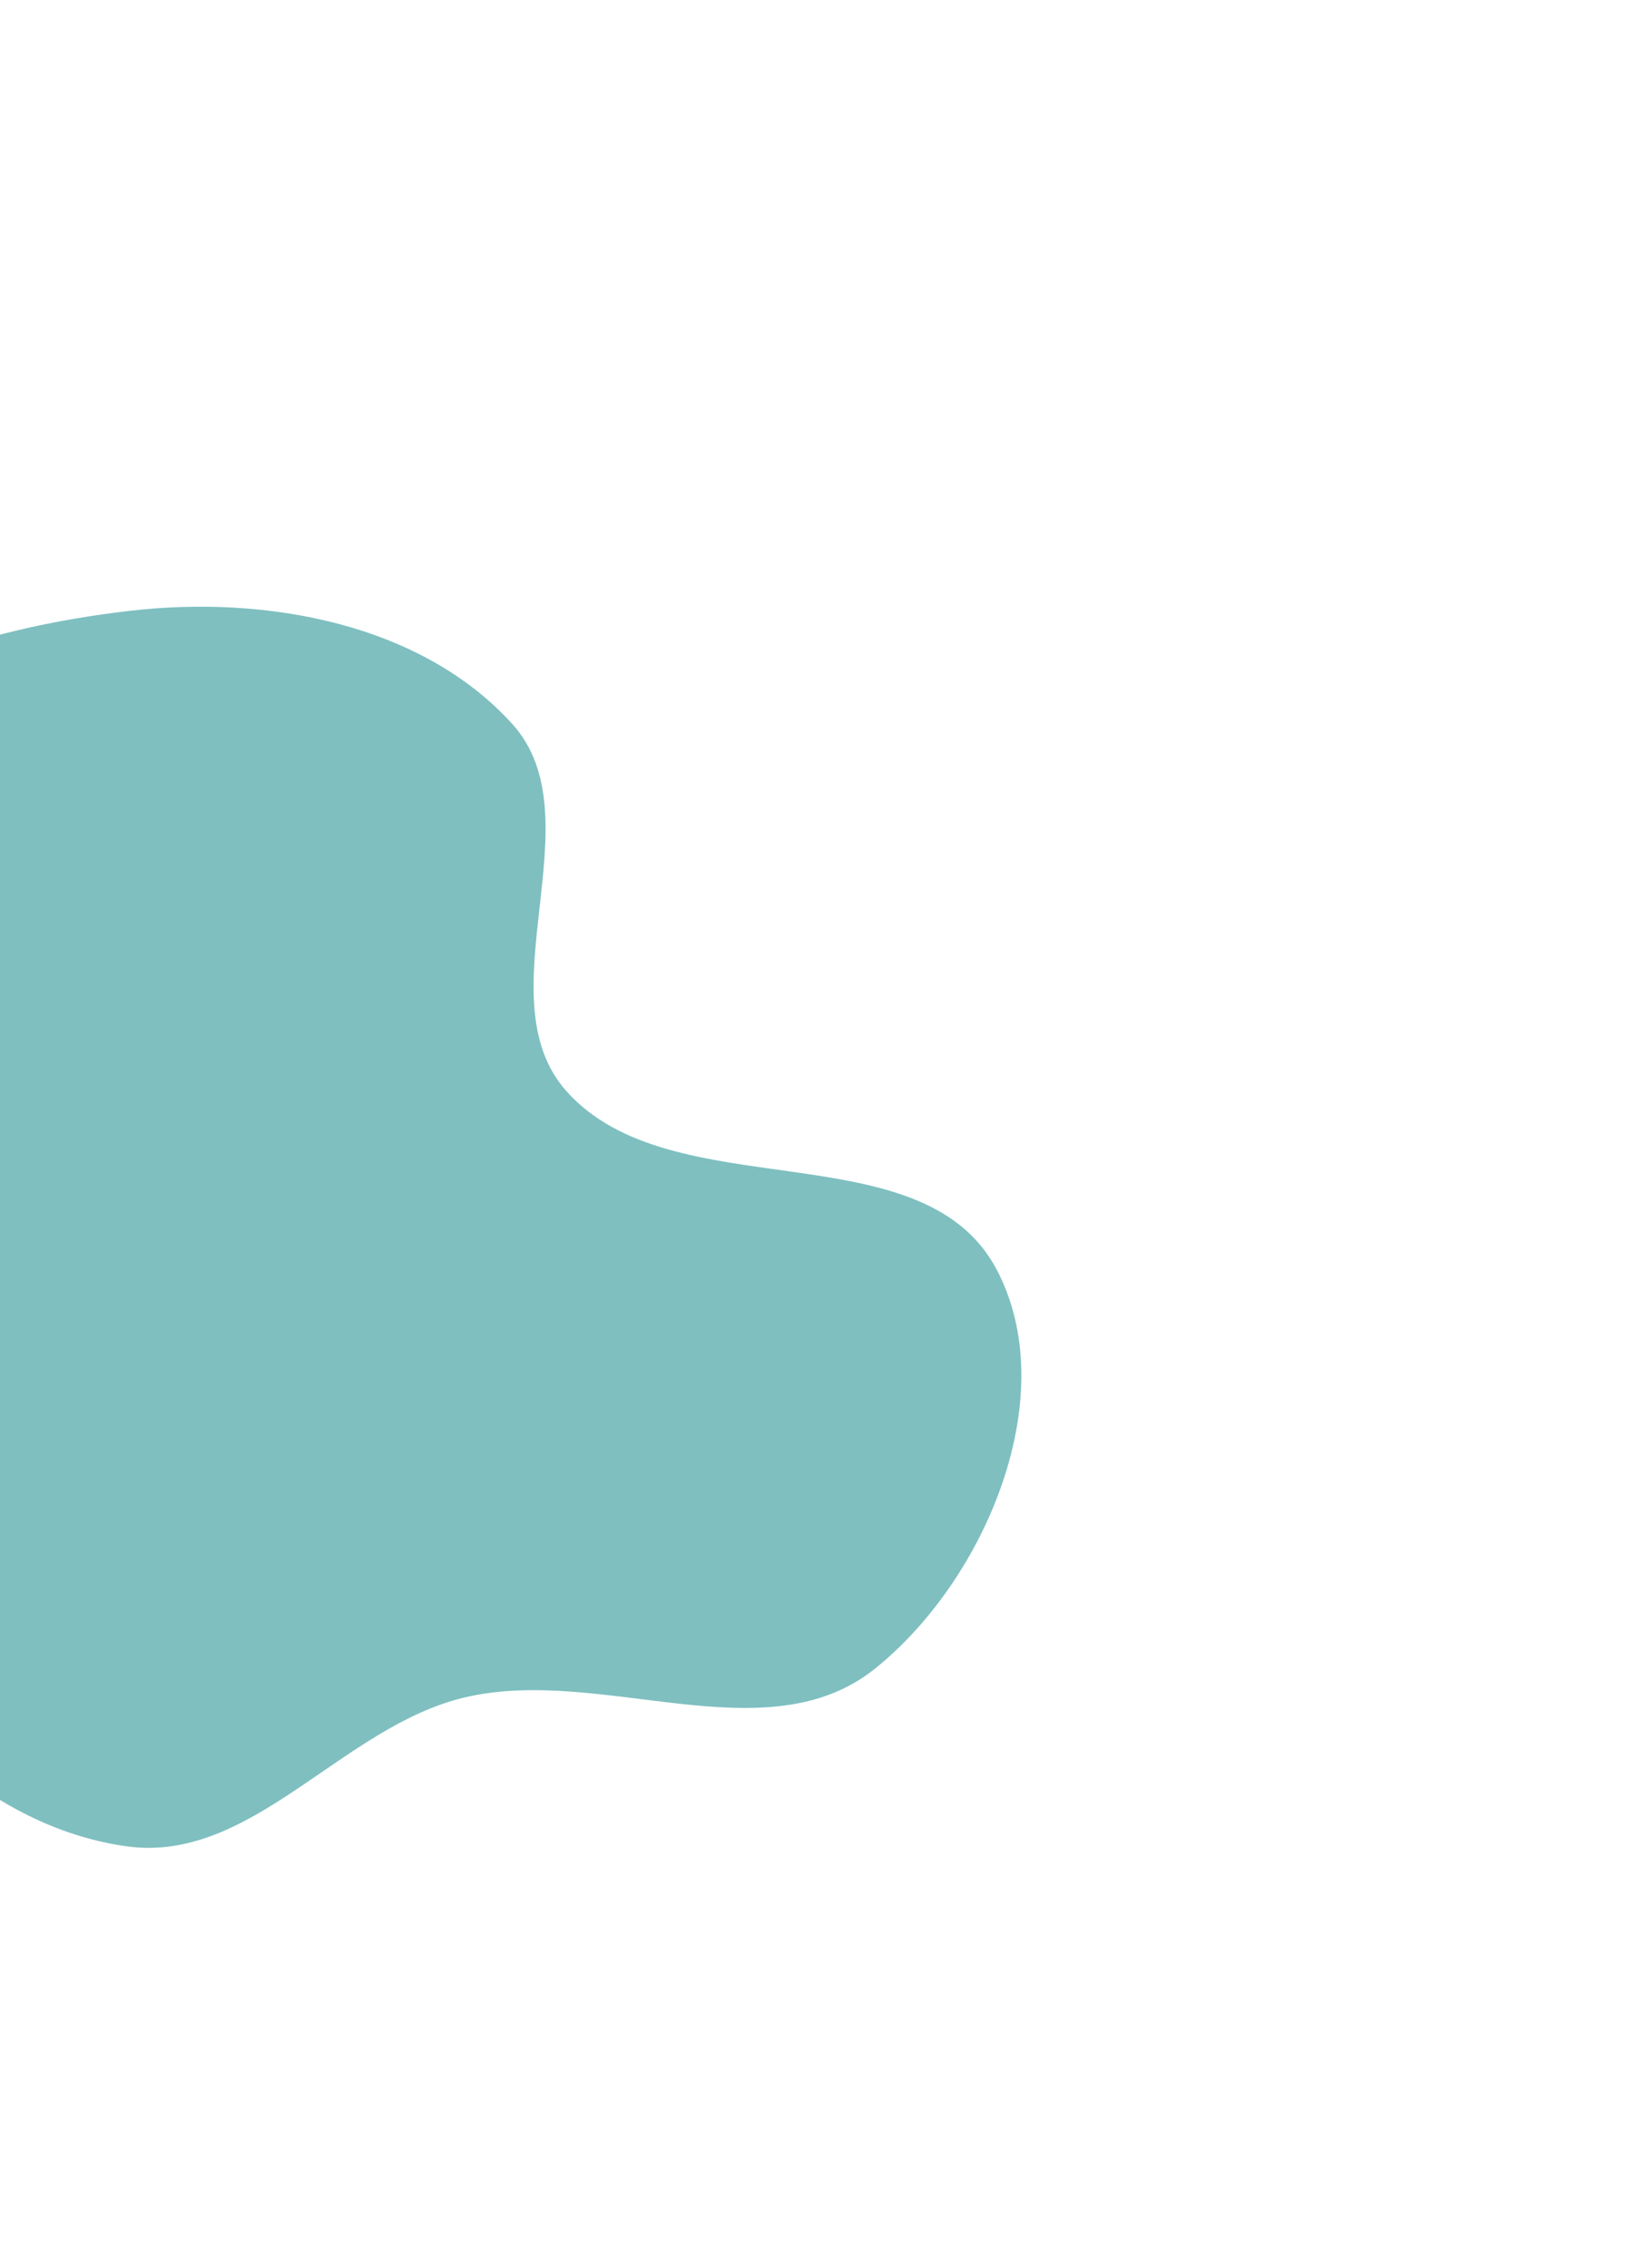 <svg width="1290" height="1798" viewBox="0 0 1290 1798" fill="none" xmlns="http://www.w3.org/2000/svg">
<g opacity="0.5" filter="url(#filter0_f_7593_13872)">
<path fill-rule="evenodd" clip-rule="evenodd" d="M-207.216 644.422C-153.269 537.783 -15.099 497.771 103.665 484.096C210.729 471.768 333.692 493.951 406.122 573.798C473.676 648.27 382.231 789.66 449.02 864.818C532.712 958.996 730.33 894.519 789.816 1005.57C843.241 1105.3 782.159 1251.41 694.129 1322.39C607.239 1392.45 476.789 1319.7 368.177 1345.54C271.023 1368.66 199.808 1477.05 100.833 1463.56C-1.882 1449.55 -89.294 1367.98 -138.106 1276.52C-184.327 1189.92 -141.421 1087.21 -152.088 989.65C-165.07 870.904 -261.122 750.98 -207.216 644.422Z" fill="#008082"/>
</g>
<defs>
<filter id="filter0_f_7593_13872" x="-703.506" y="0.915" width="1993.31" height="1943.8" filterUnits="userSpaceOnUse" color-interpolation-filters="sRGB">
<feFlood flood-opacity="0" result="BackgroundImageFix"/>
<feBlend mode="normal" in="SourceGraphic" in2="BackgroundImageFix" result="shape"/>
<feGaussianBlur stdDeviation="240" result="effect1_foregroundBlur_7593_13872"/>
</filter>
</defs>
</svg>
